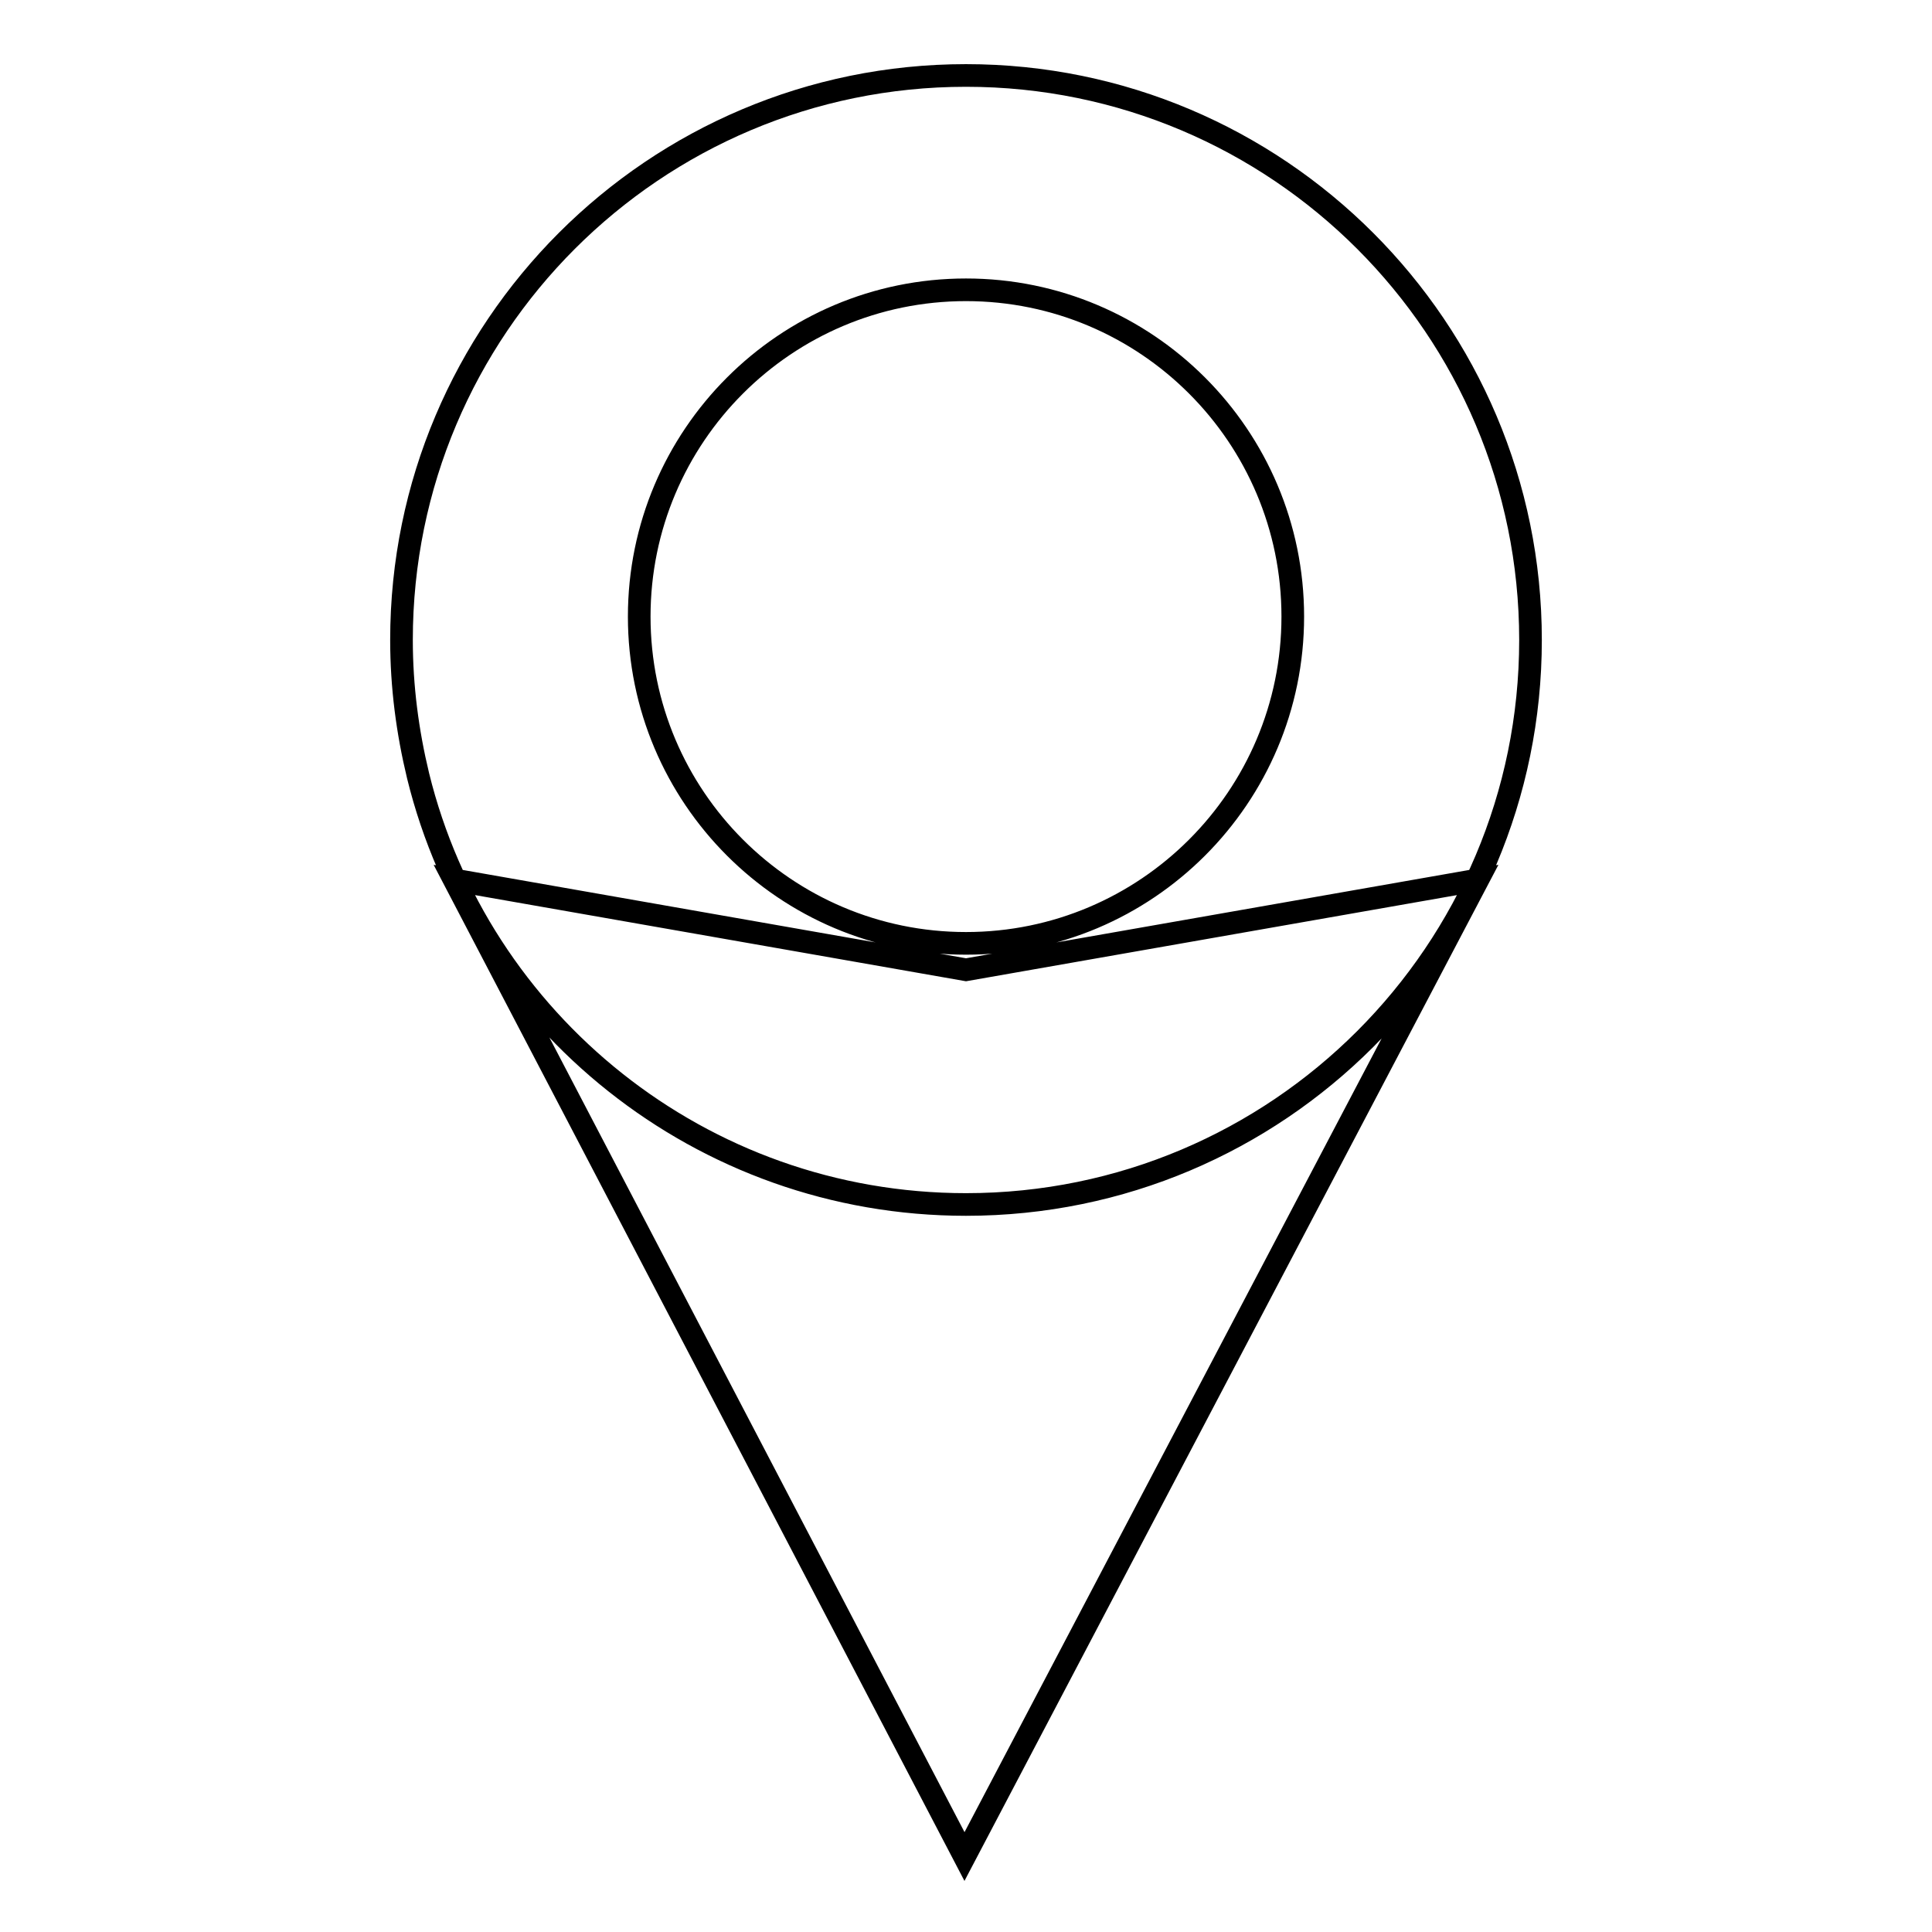 <?xml version="1.0" encoding="utf-8"?>
<!-- Svg Vector Icons : http://www.onlinewebfonts.com/icon -->
<!DOCTYPE svg PUBLIC "-//W3C//DTD SVG 1.1//EN" "http://www.w3.org/Graphics/SVG/1.1/DTD/svg11.dtd">
<svg version="1.1" xmlns="http://www.w3.org/2000/svg" xmlns:xlink="http://www.w3.org/1999/xlink" x="0px" y="0px" viewBox="0 0 256 256" enable-background="new 0 0 256 256" xml:space="preserve">
<g><g><path stroke-width="3" fill-opacity="0" stroke="#000000"  d="M195.8,116.6L127.8,246L60.2,116.6l67.8,11.9L195.8,116.6z M202.8,84.8c0,41.3-33.5,74.8-74.8,74.8c-35.1,0-64.6-24.2-72.6-56.8c-1.4-5.8-2.2-11.8-2.2-18C53.2,43.5,86.7,10,128,10S202.8,43.5,202.8,84.8L202.8,84.8z M128,38.4c-23.9,0-43.3,19.4-43.3,43.3S104.1,125,128,125s43.3-19.4,43.3-43.3S151.9,38.4,128,38.4L128,38.4z M195.8,116.6L127.8,246L60.2,116.6l67.8,11.9L195.8,116.6z M202.8,84.8c0,41.3-33.5,74.8-74.8,74.8c-35.1,0-64.6-24.2-72.6-56.8c-1.4-5.8-2.2-11.8-2.2-18C53.2,43.5,86.7,10,128,10S202.8,43.5,202.8,84.8L202.8,84.8z M128,38.4c-23.9,0-43.3,19.4-43.3,43.3S104.1,125,128,125s43.3-19.4,43.3-43.3S151.9,38.4,128,38.4L128,38.4z"/></g></g>
</svg>